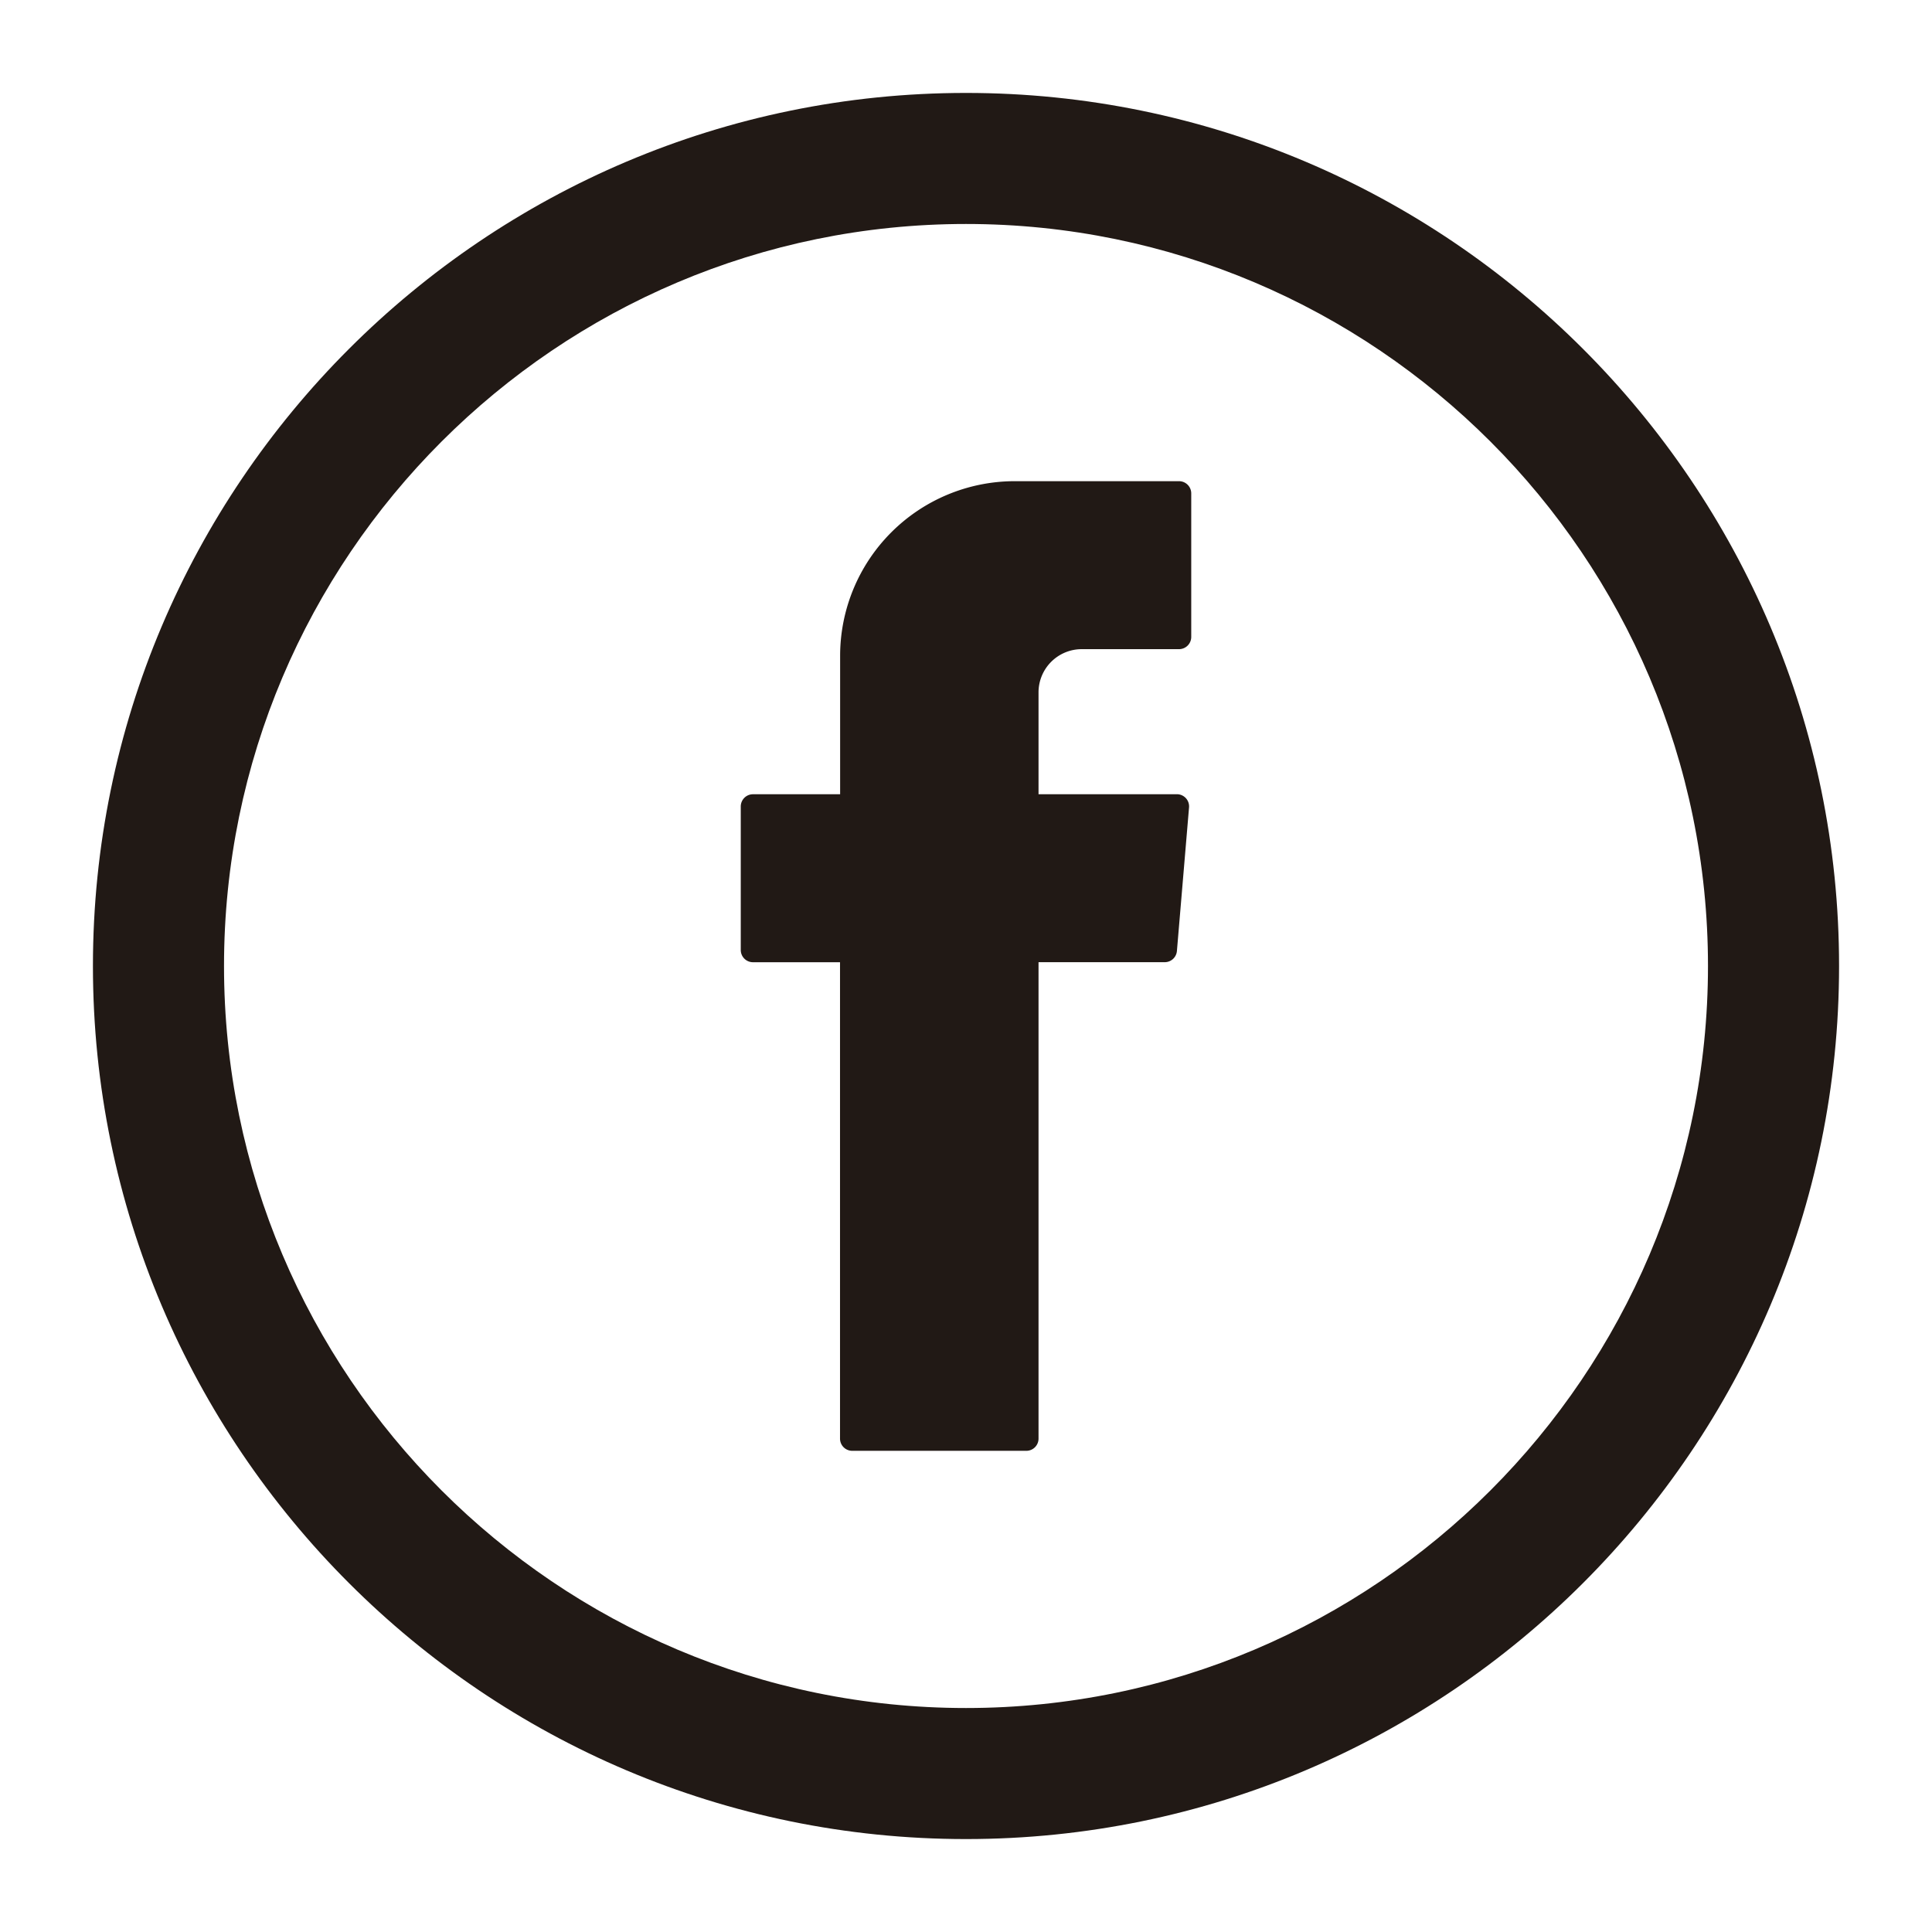 <svg xmlns="http://www.w3.org/2000/svg" viewBox="0 0 553 553"><defs><style>.cls-1,.cls-2{fill:#211915;}.cls-1{fill-rule:evenodd;}</style></defs><g id="Capa_1" data-name="Capa 1"><path class="cls-1" d="M240.44,277.59V411.78a3.5,3.5,0,0,0,3.5,3.49h49.83a3.49,3.49,0,0,0,3.49-3.49V275.41h36.13a3.5,3.5,0,0,0,3.48-3.2l3.47-41.09a3.49,3.49,0,0,0-3.48-3.79h-39.6V198.18a12.37,12.37,0,0,1,12.37-12.37h27.84a3.5,3.5,0,0,0,3.5-3.5V141.23a3.5,3.5,0,0,0-3.5-3.5h-47a50,50,0,0,0-50,50v39.61H215.53a3.5,3.5,0,0,0-3.5,3.5v41.08a3.5,3.5,0,0,0,3.5,3.5h24.91Z"/><path class="cls-2" d="M276.5,526.4c-137.79,0-249.9-112.11-249.9-249.9S138.71,26.6,276.5,26.6,526.4,138.71,526.4,276.5,414.29,526.4,276.5,526.4Zm0-462.29c-117.11,0-212.38,95.27-212.38,212.39S159.39,488.89,276.5,488.89,488.88,393.62,488.88,276.5,393.61,64.11,276.5,64.11Z"/></g></svg>